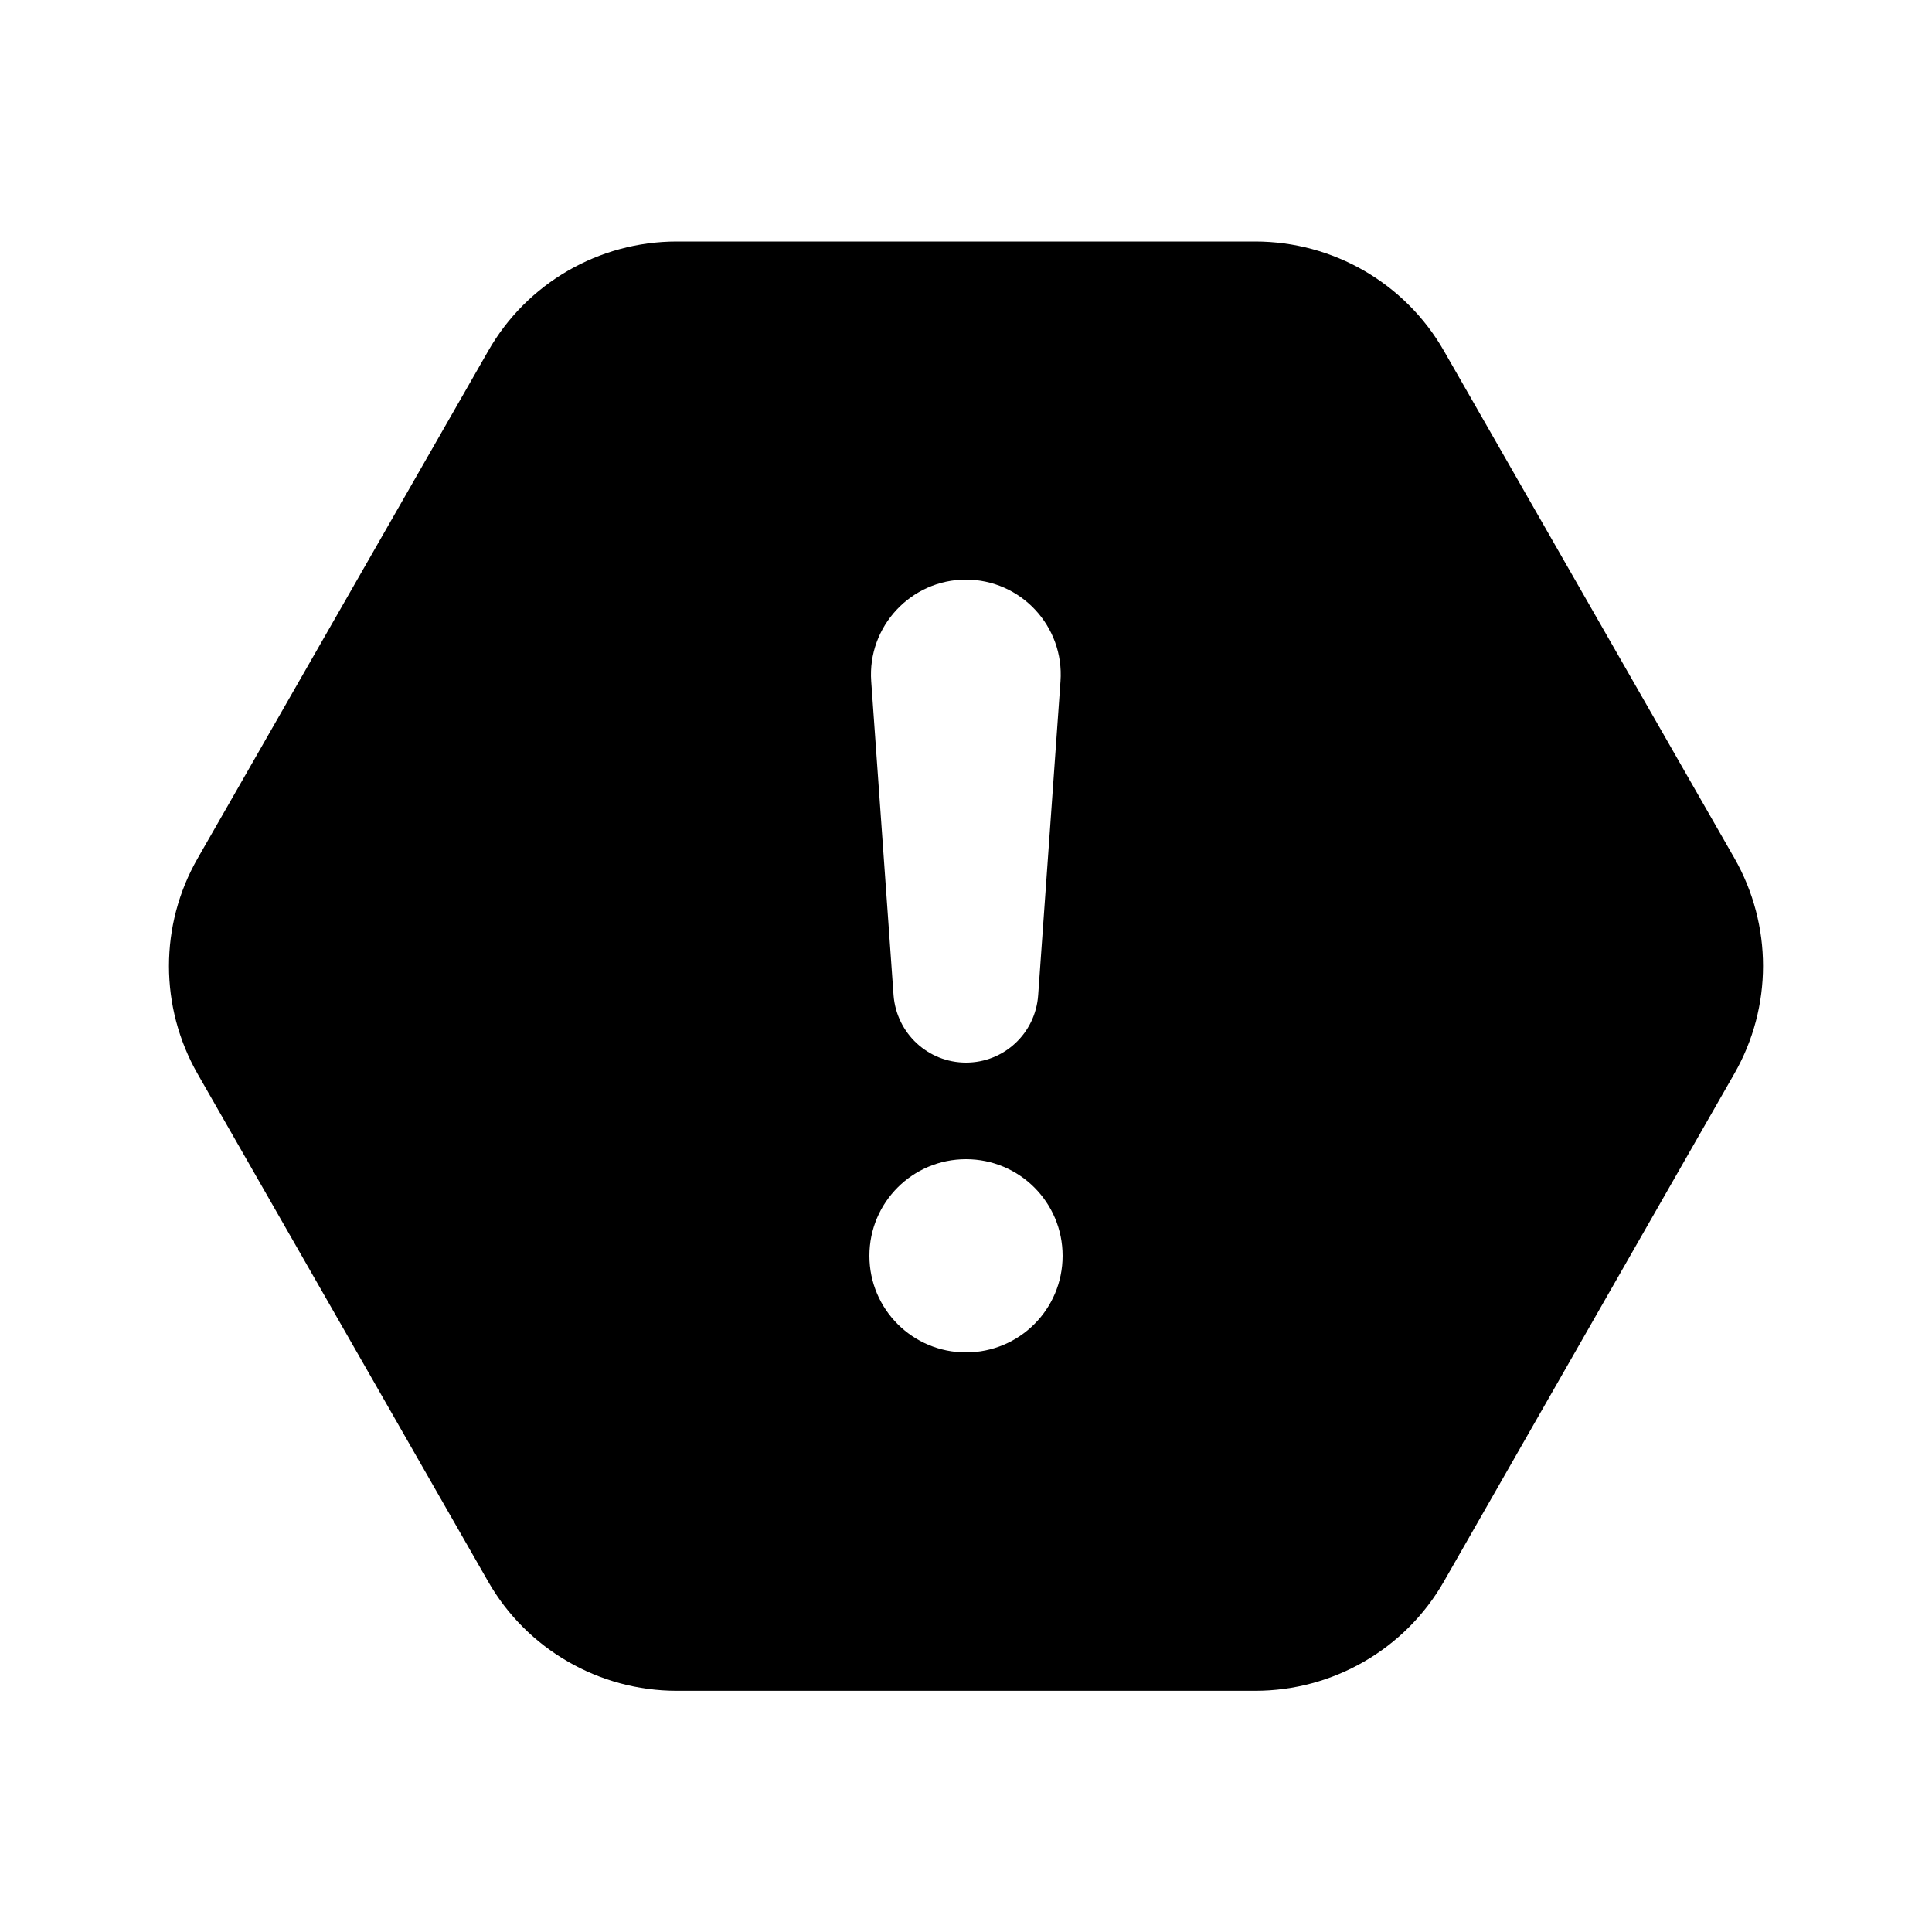 <svg xmlns="http://www.w3.org/2000/svg" viewBox="0 0 640 640"><!--! Font Awesome Pro 7.1.0 by @fontawesome - https://fontawesome.com License - https://fontawesome.com/license (Commercial License) Copyright 2025 Fonticons, Inc. --><path fill="currentColor" d="M415.8 80C441.6 80 465.5 93.8 478.3 116.2L574.5 284.2C587.2 306.4 587.2 333.6 574.5 355.7L478.3 523.9C465.5 546.3 441.6 560.1 415.8 560.1L224.2 560.1C198.4 560.1 174.5 546.3 161.7 523.9L65.5 355.8C52.8 333.6 52.8 306.4 65.5 284.3L161.7 116.3C174.5 93.8 198.4 80 224.2 80L415.8 80zM320 384C302.3 384 288 398.3 288 416C288 433.7 302.3 448 320 448C337.7 448 352 433.7 352 416C352 398.3 337.7 384 320 384zM320 192C301.8 192 287.3 207.5 288.6 225.7L296 329.7C297 342.3 307.4 352 320 352C332.6 352 343 342.3 343.9 329.7L351.3 225.7C352.6 207.5 338.2 192 319.9 192z"/></svg>